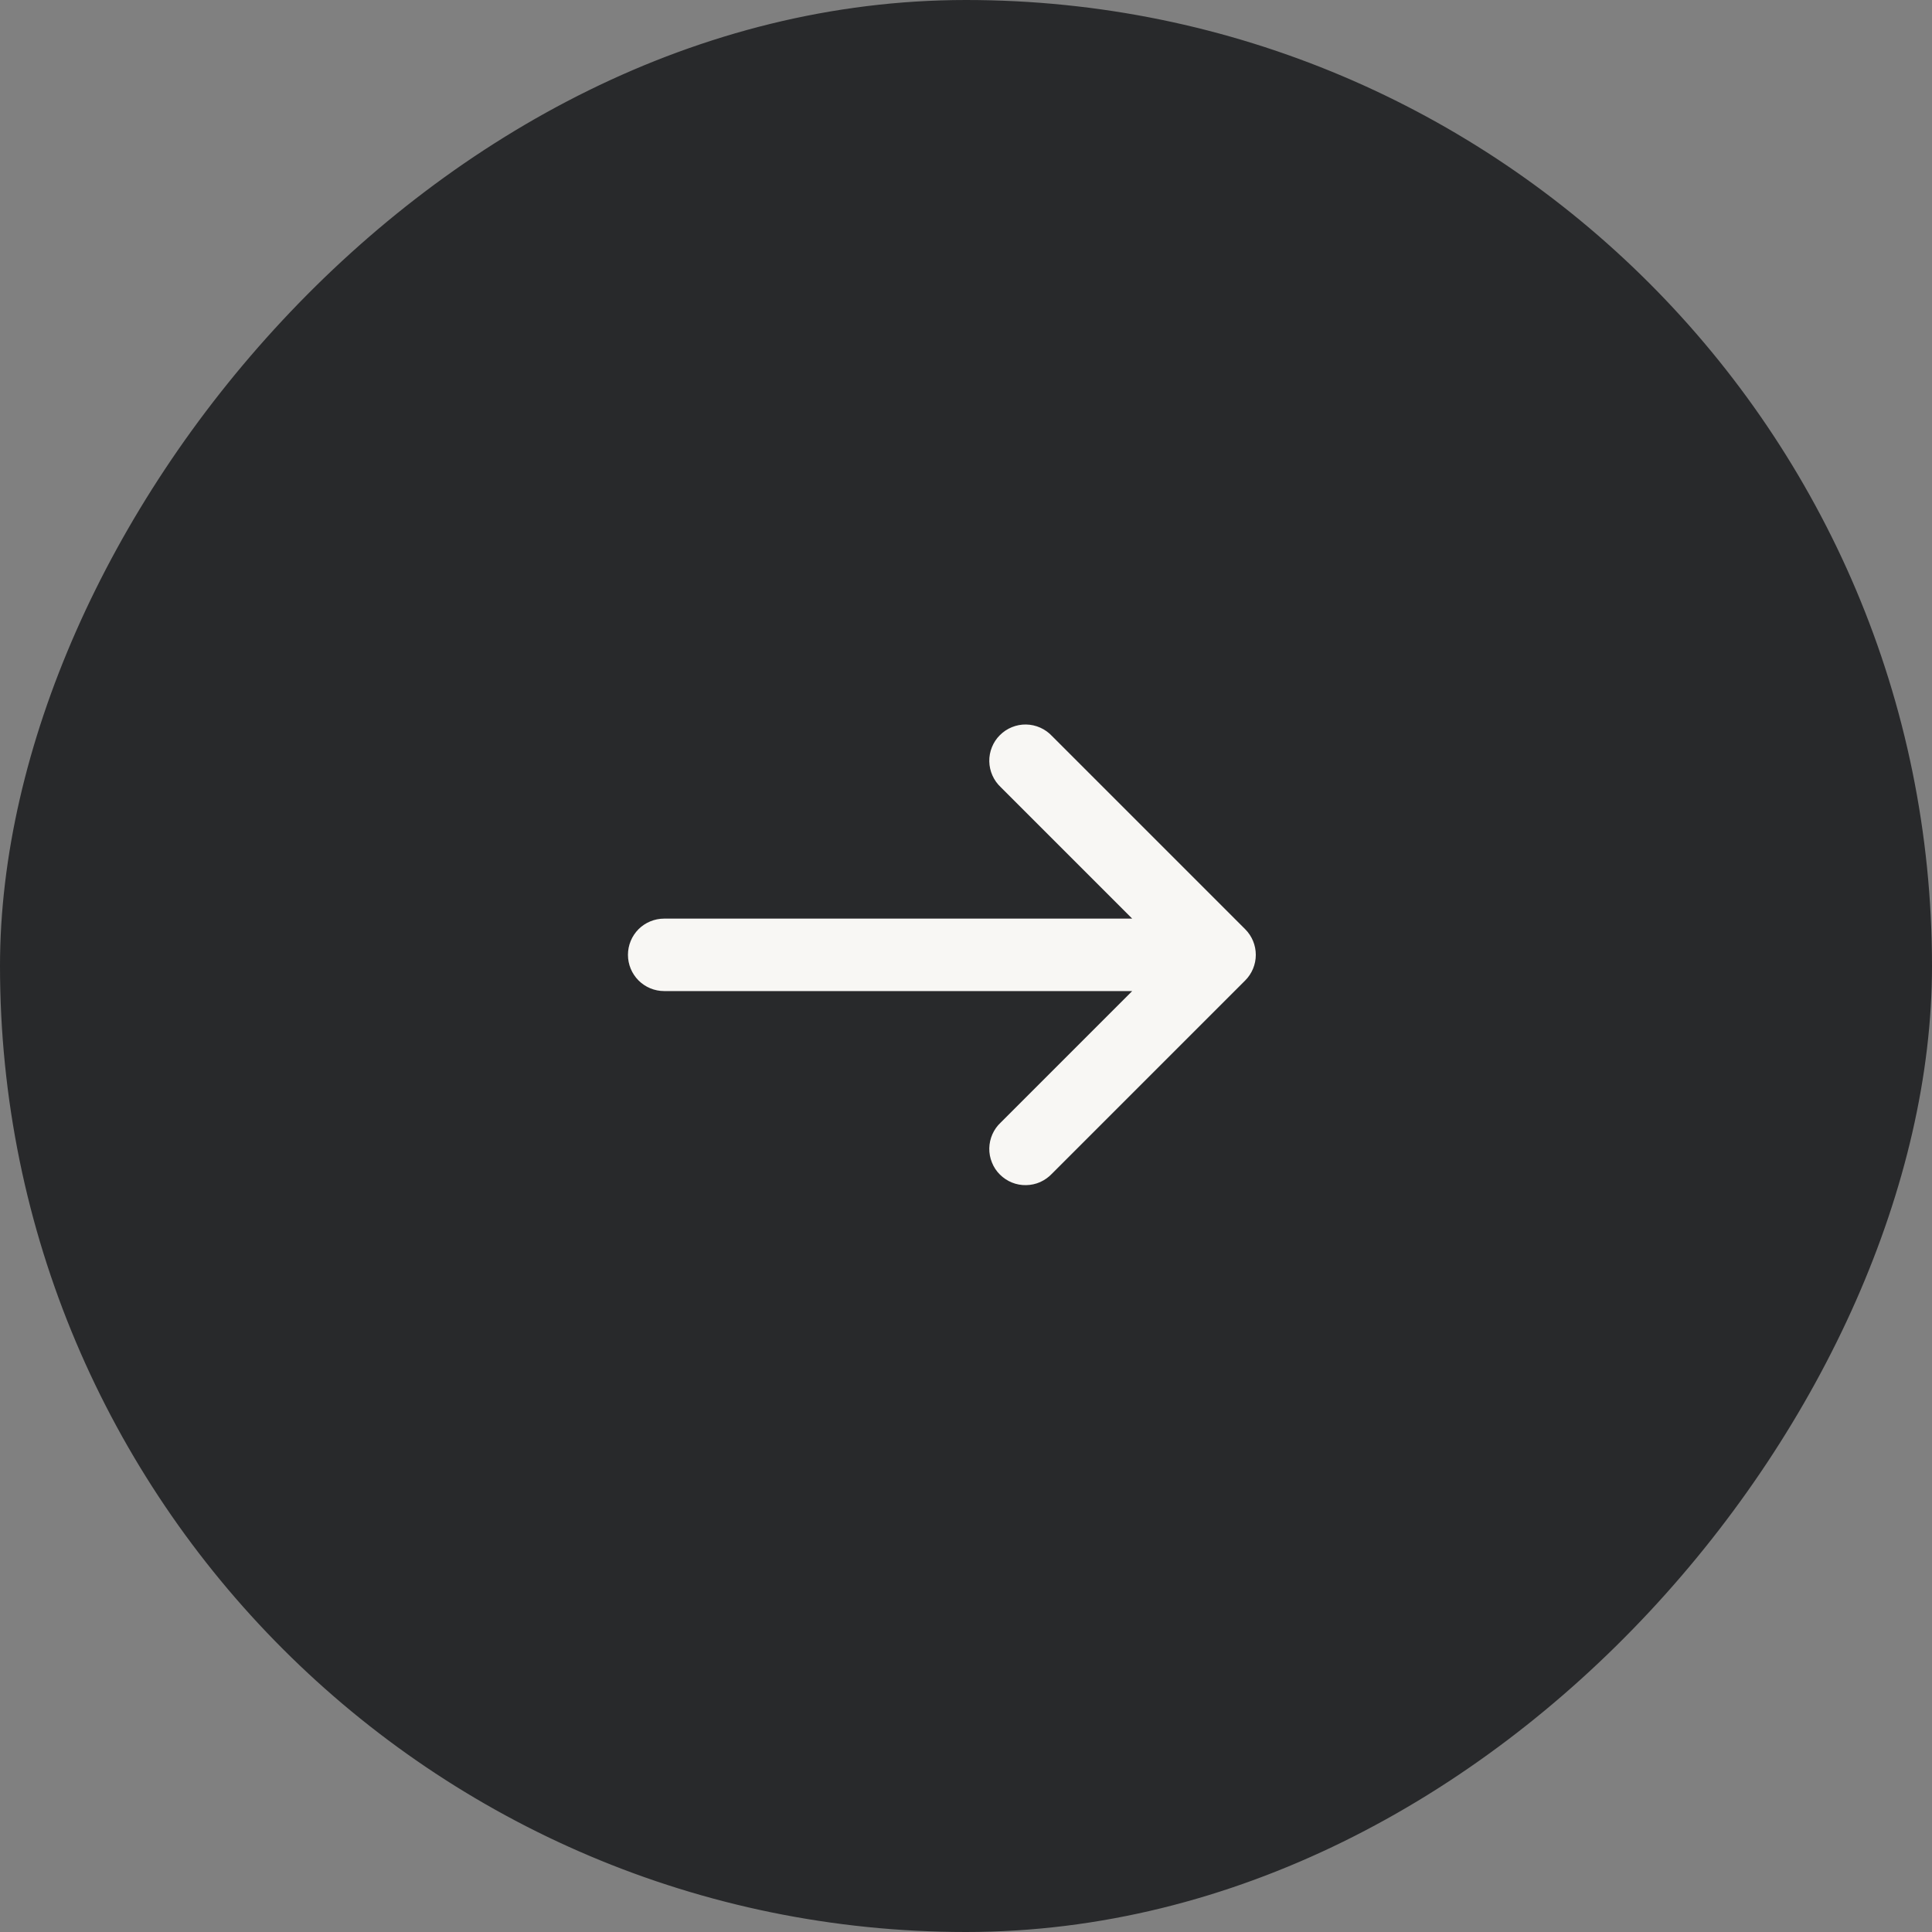 <?xml version="1.0" encoding="UTF-8"?> <svg xmlns="http://www.w3.org/2000/svg" width="40" height="40" viewBox="0 0 40 40" fill="none"><rect x="0" y="0" width="40" height="40" fill="#808080" stroke="none"/><rect x="-0.5" y="0.5" width="39" height="39" rx="19.5" transform="matrix(-1 0 0 1 39 0)" fill="#28292B"></rect><rect x="-0.5" y="0.5" width="39" height="39" rx="19.5" transform="matrix(-1 0 0 1 39 0)" stroke="#28292B"></rect><path d="M20.721 16.299C20.647 16.23 20.588 16.147 20.547 16.055C20.506 15.963 20.484 15.864 20.482 15.763C20.48 15.662 20.499 15.562 20.537 15.469C20.574 15.376 20.63 15.291 20.702 15.22C20.773 15.149 20.858 15.092 20.951 15.055C21.044 15.017 21.145 14.998 21.245 15C21.346 15.002 21.445 15.024 21.537 15.065C21.629 15.106 21.712 15.165 21.781 15.239L25.781 19.239C25.921 19.379 26 19.57 26 19.769C26 19.968 25.921 20.158 25.781 20.299L21.781 24.299C21.712 24.372 21.629 24.431 21.537 24.473C21.445 24.514 21.346 24.535 21.245 24.537C21.145 24.539 21.044 24.521 20.951 24.483C20.858 24.445 20.773 24.389 20.702 24.318C20.63 24.247 20.574 24.162 20.537 24.068C20.499 23.975 20.48 23.875 20.482 23.774C20.484 23.674 20.506 23.574 20.547 23.482C20.588 23.39 20.647 23.307 20.721 23.239L23.441 20.519L13.751 20.519C13.552 20.519 13.361 20.44 13.22 20.299C13.08 20.158 13.001 19.968 13.001 19.769C13.001 19.57 13.08 19.379 13.22 19.238C13.361 19.098 13.552 19.019 13.751 19.019L23.441 19.019L20.721 16.299Z" fill="#F8F7F4"></path></svg> 